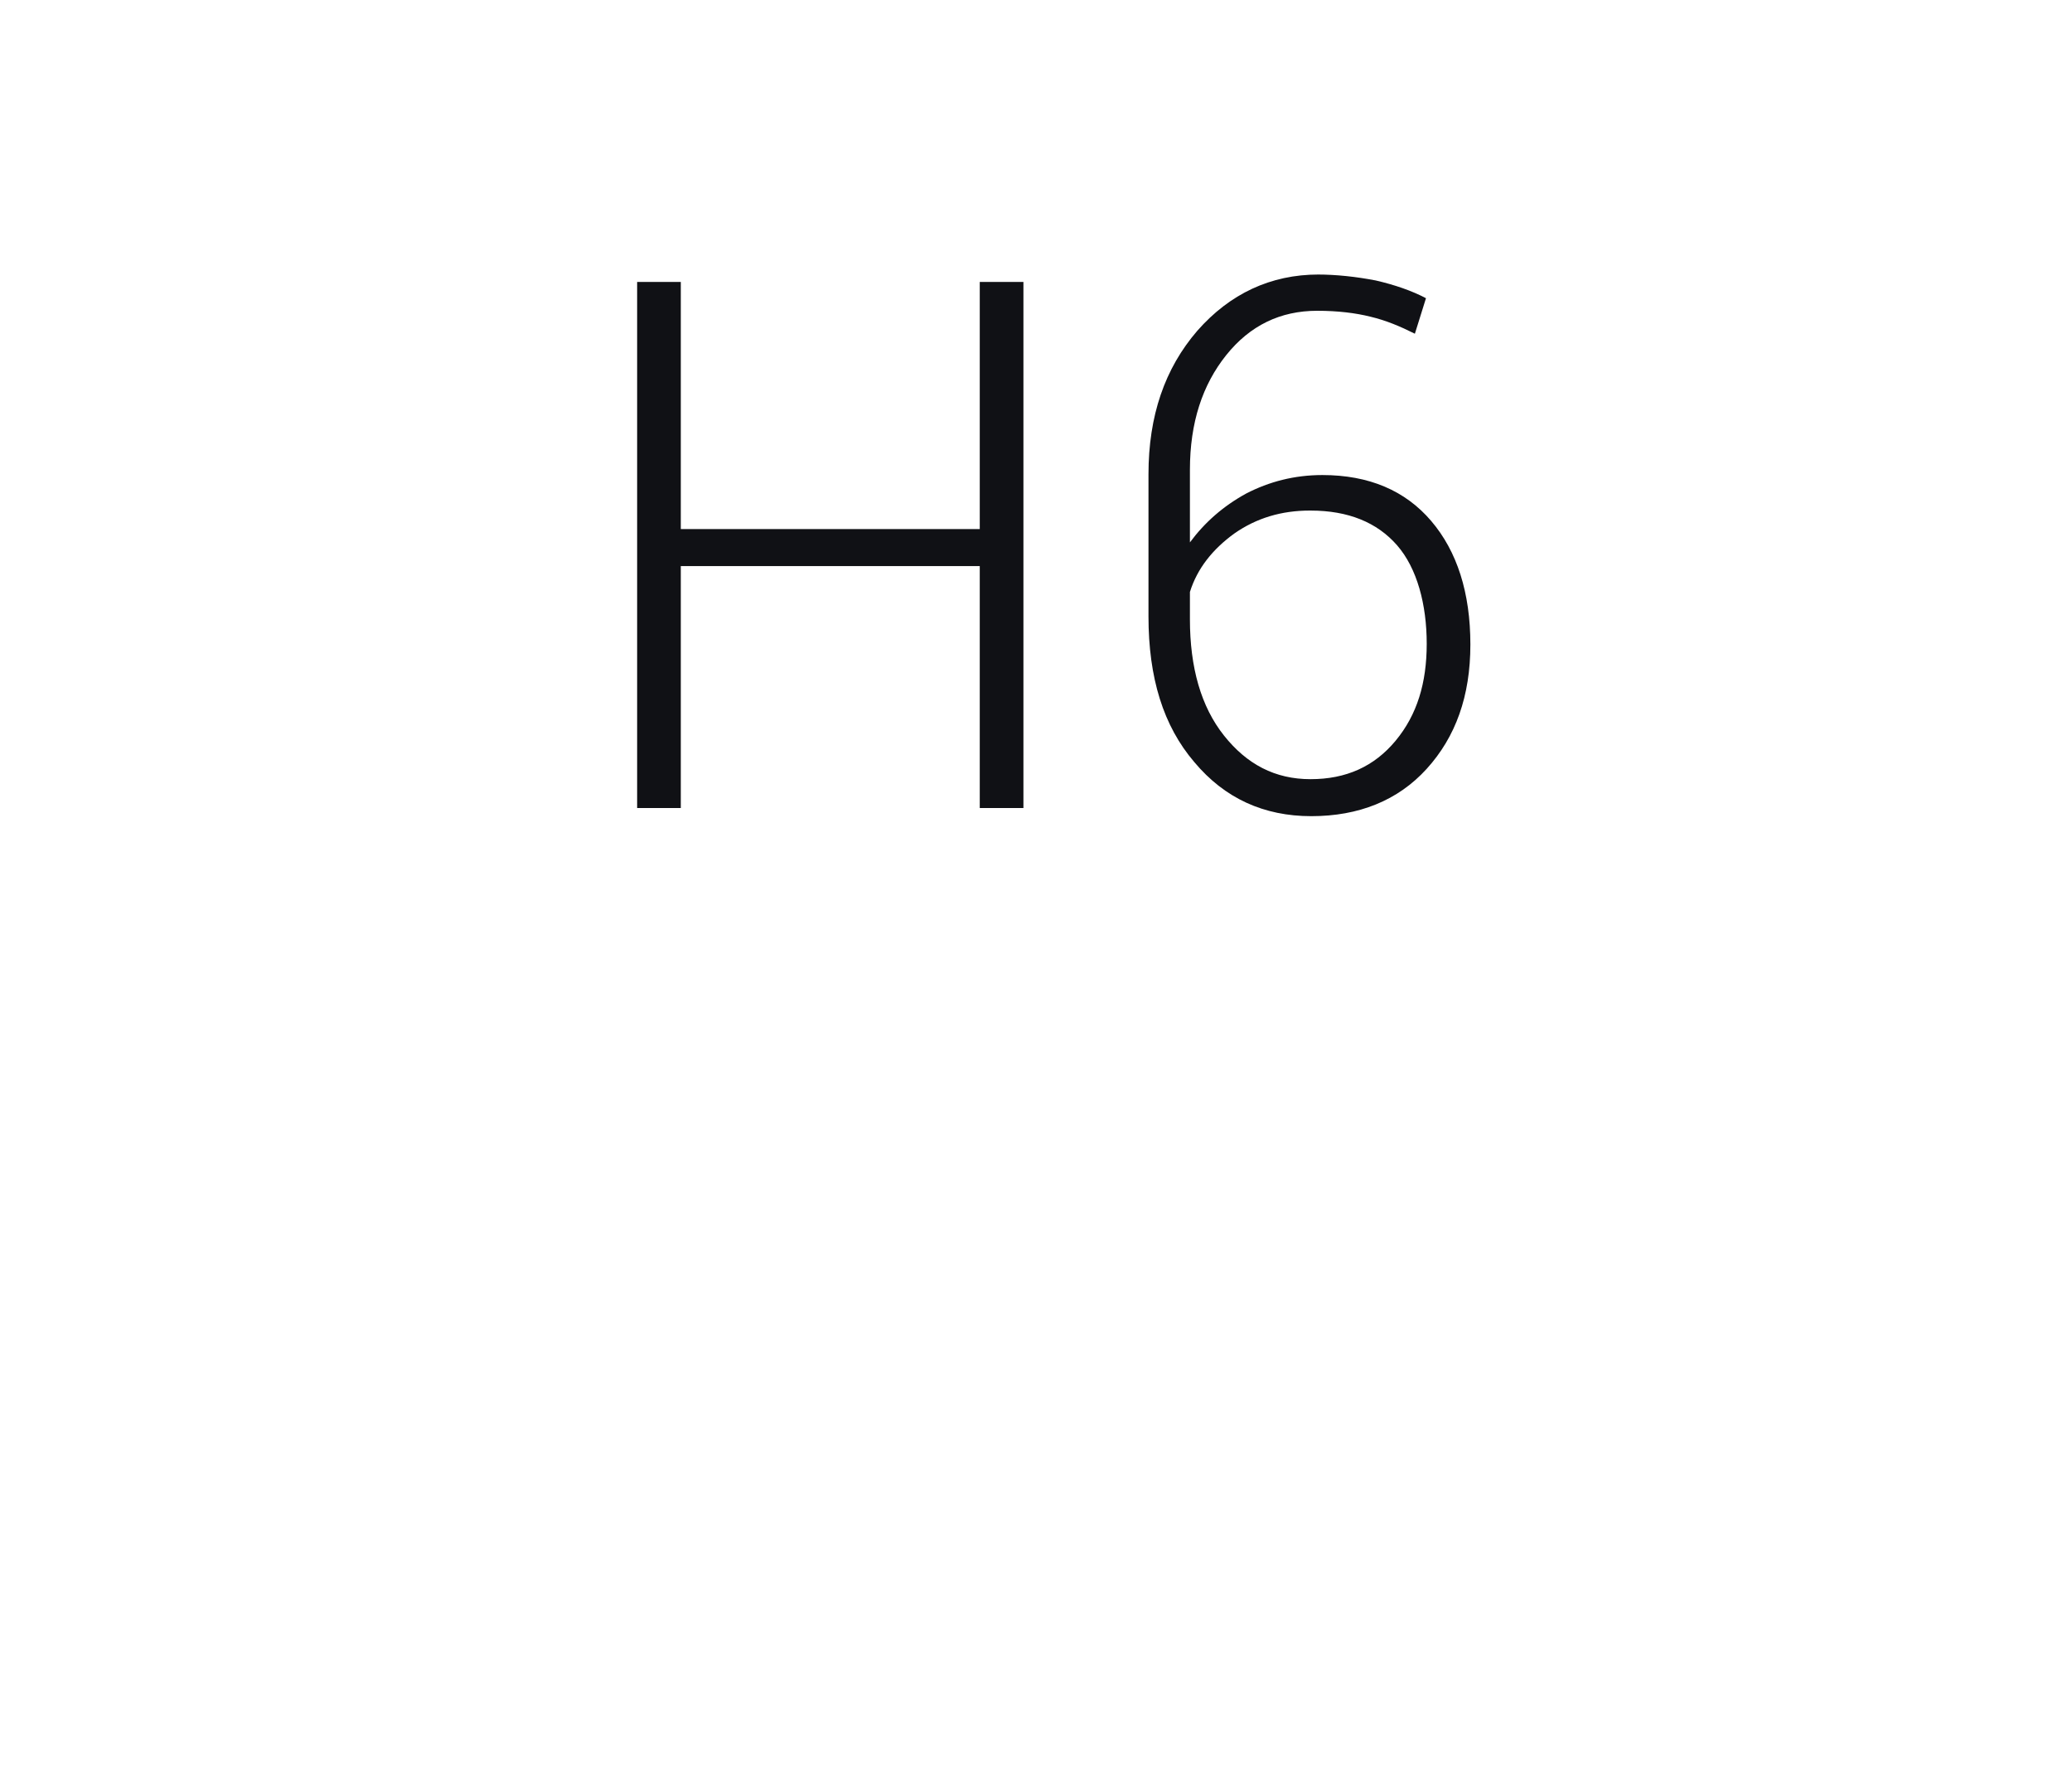 <?xml version="1.0" encoding="UTF-8"?> <svg xmlns="http://www.w3.org/2000/svg" id="Layer_1" version="1.1" viewBox="0 0 280 240"><defs><style> .st0 { fill: #101115; } </style></defs><path class="st0" d="M138.3,109.2h-5.9v-32.7h-40.4v32.7h-5.9V38.1h5.9v33.4h40.4v-33.4h5.9v71.1Z"></path><path class="st0" d="M178,37.1c2.6,0,5.3.3,7.9.8,2.6.6,4.9,1.4,6.8,2.4l-1.5,4.8c-2-1-3.9-1.8-6-2.3-2-.5-4.4-.8-7.2-.8-5,0-9.1,2-12.3,6s-4.9,9.1-4.9,15.5v9.8c2-2.7,4.5-4.9,7.6-6.6,3.1-1.6,6.5-2.5,10.3-2.5,6.3,0,11.2,2.1,14.7,6.2s5.3,9.7,5.3,16.7-2,12.5-5.9,16.8-9.2,6.4-15.6,6.4-11.7-2.4-15.8-7.3c-4.2-4.9-6.2-11.4-6.2-19.7v-19.2c0-7.9,2.2-14.3,6.6-19.4,4.4-5,9.9-7.6,16.4-7.6h-.2ZM177,69c-3.8,0-7.2,1-10.2,3.1-2.9,2.1-5,4.7-6,7.9v3.7c0,6.5,1.5,11.8,4.6,15.7,3.1,3.9,6.9,5.9,11.7,5.9s8.6-1.7,11.5-5.2,4.2-7.8,4.2-13.1-1.3-10.2-4-13.3c-2.7-3.1-6.6-4.7-11.7-4.7h-.1Z"></path></svg> 
